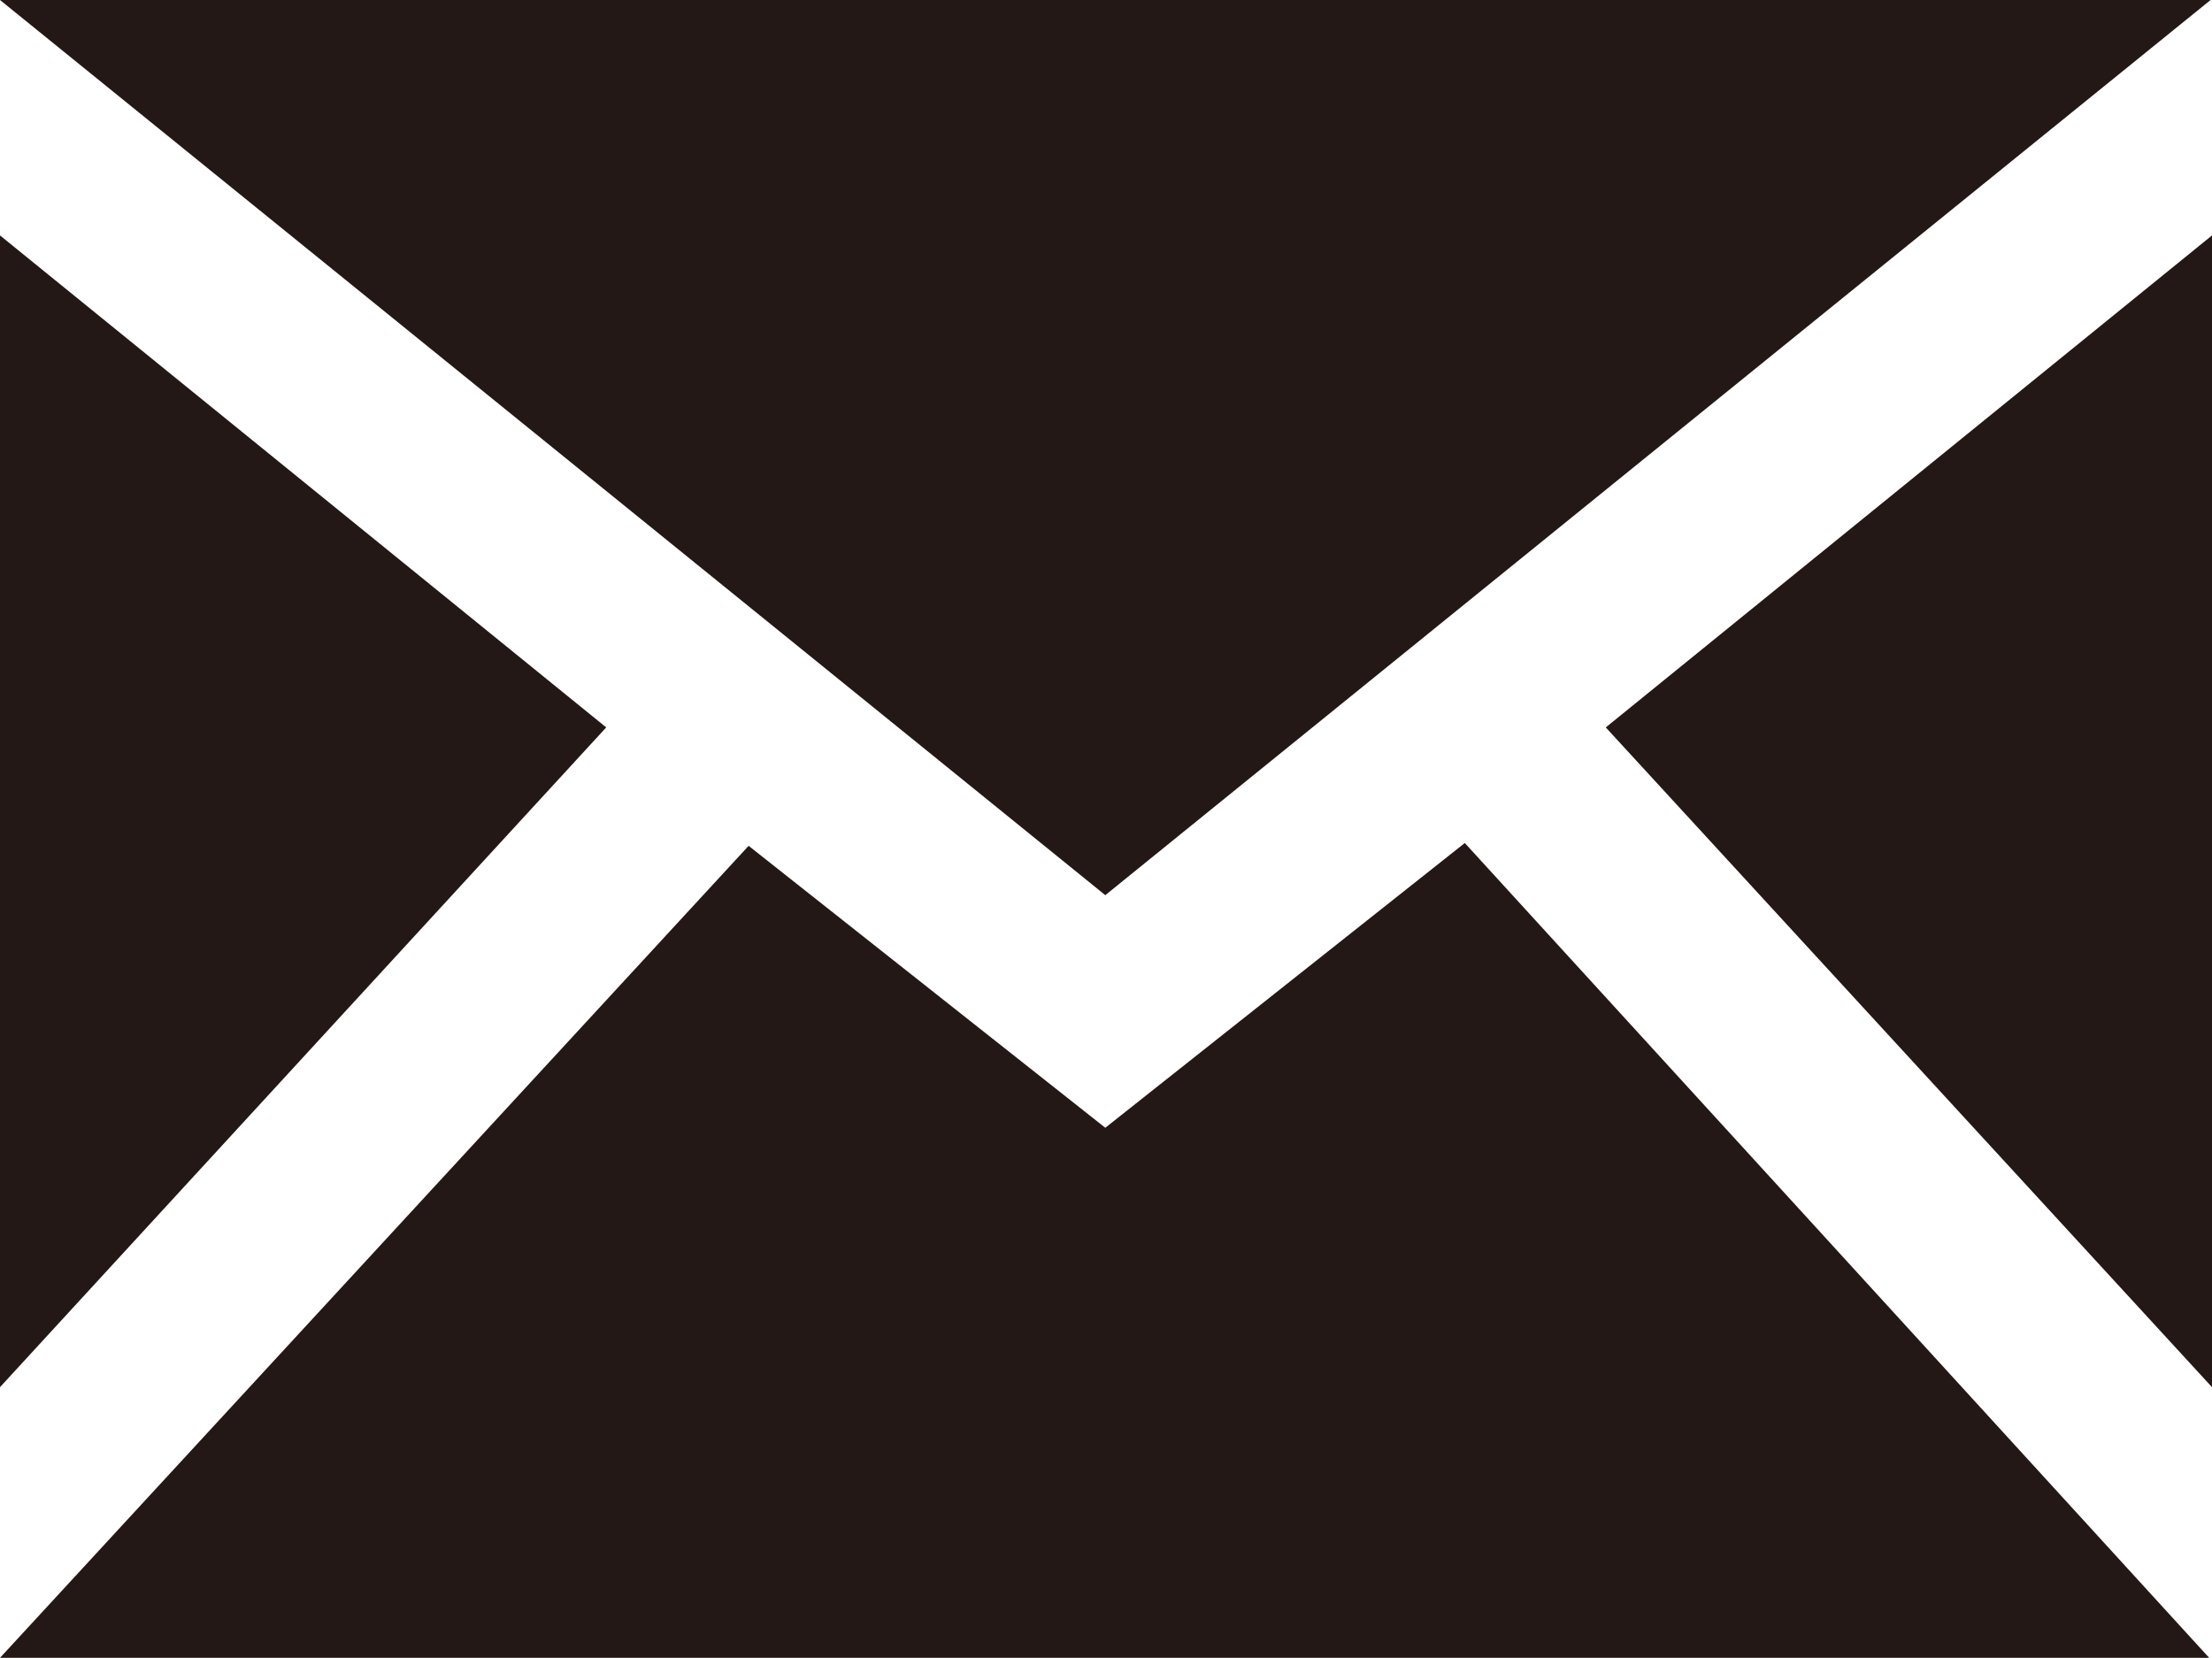 <svg id="レイヤー_1" data-name="レイヤー 1" xmlns="http://www.w3.org/2000/svg" viewBox="0 0 15.69 11.76"><defs><style>.cls-1{fill:#231815;}</style></defs><path class="cls-1" d="M7.84,6.35,0,0H15.68ZM4.3,5.16,0,1.67V9.84Zm7.09,0,4.3,4.68V1.67Zm-1,.82L7.84,8,5.31,6,0,11.76H15.67Z"/></svg>